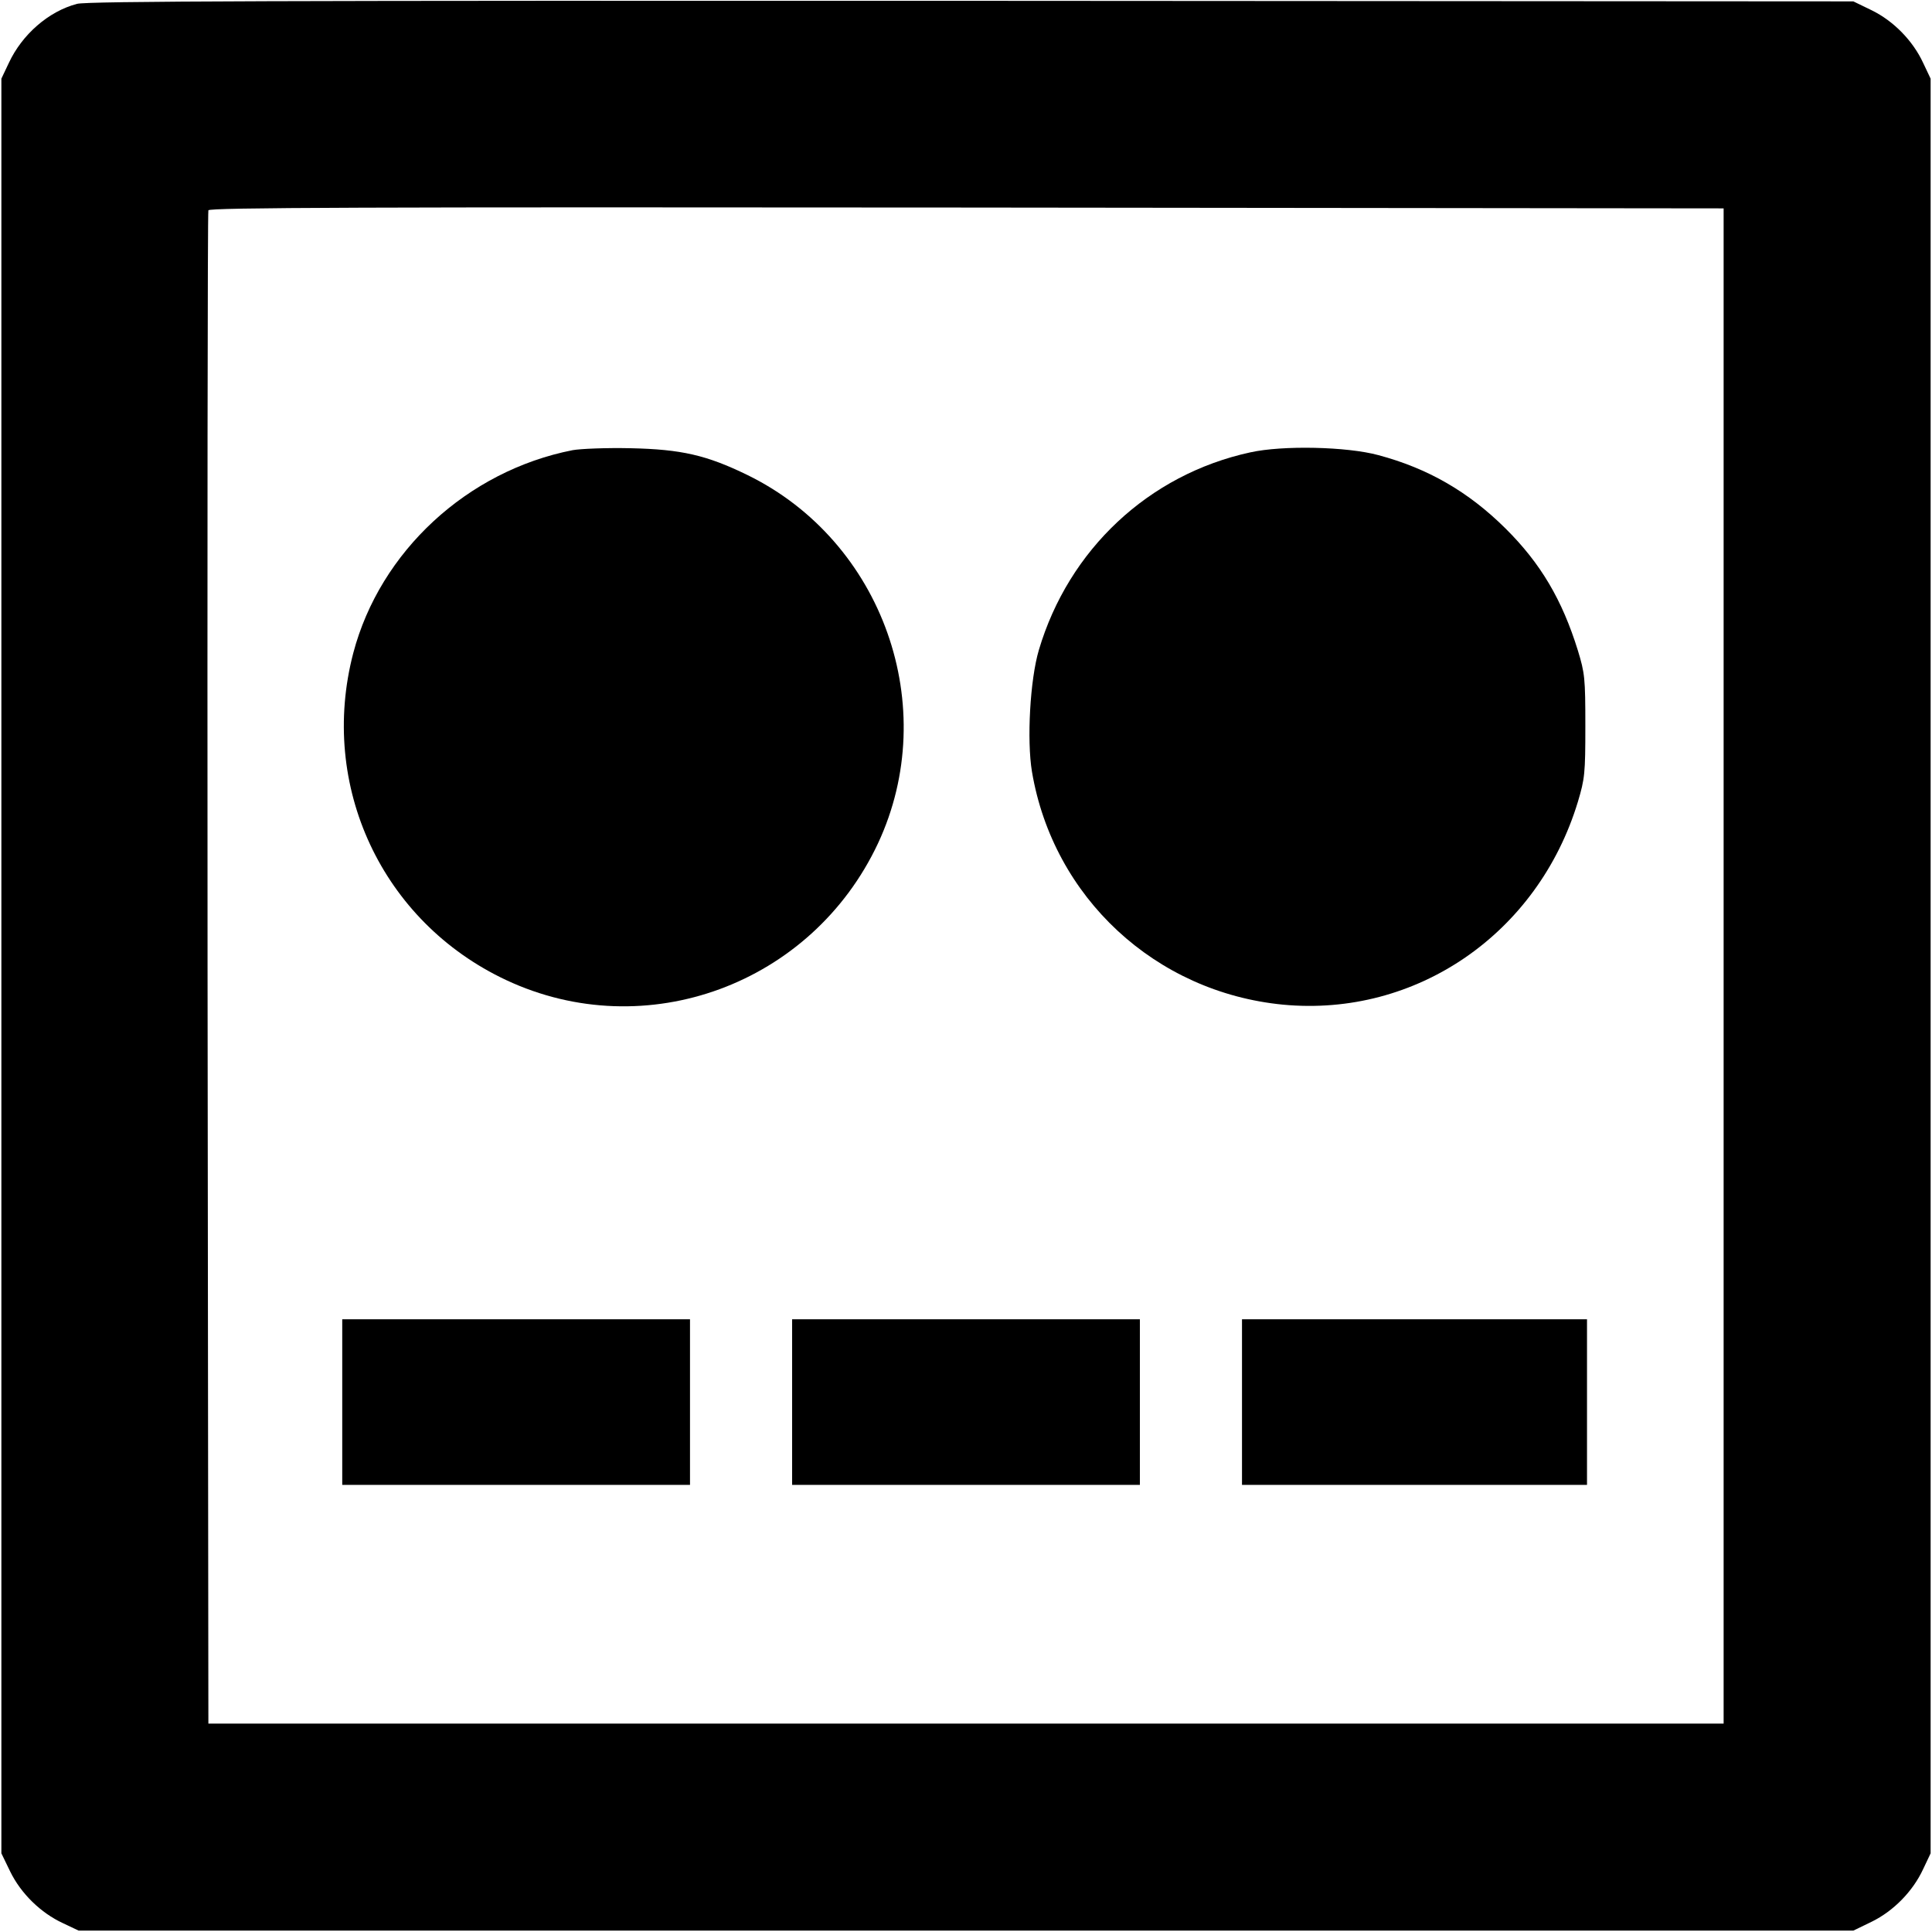 <?xml version="1.0" standalone="no"?>
<!DOCTYPE svg PUBLIC "-//W3C//DTD SVG 20010904//EN"
 "http://www.w3.org/TR/2001/REC-SVG-20010904/DTD/svg10.dtd">
<svg version="1.0" xmlns="http://www.w3.org/2000/svg"
 width="700pt" height="700pt" viewBox="0 0 700 700"
 preserveAspectRatio="xMidYMid meet">
<g transform="translate(0,700) scale(0.1,-0.1)"
fill="#000000" stroke="none">
<path d="M279 6986 c-103 -27 -199 -111 -247 -214 l-27 -57 0 -3215 0 -3215
32 -66 c39 -80 111 -150 191 -187 l57 -27 3215 0 3215 0 66 32 c80 39 150 111
187 191 l27 57 0 3215 0 3215 -27 57 c-37 80 -107 152 -187 191 l-66 32 -3195
2 c-2511 1 -3205 -1 -3241 -11z m5966 -3486 l0 -2745 -2745 0 -2745 0 -3 2735
c-1 1504 0 2741 3 2748 3 10 558 12 2747 10 l2743 -3 0 -2745z"/>
<path d="M2075 5369 c-382 -75 -698 -367 -795 -735 -126 -481 104 -974 554
-1185 506 -237 1107 -16 1347 495 231 494 18 1095 -473 1335 -148 72 -239 93
-423 97 -88 2 -182 -2 -210 -7z"/>
<path d="M4530 5361 c-368 -80 -658 -352 -766 -716 -32 -108 -44 -327 -25
-441 77 -456 447 -799 909 -844 483 -46 924 257 1069 735 25 84 27 102 27 275
0 173 -2 191 -27 273 -57 184 -135 316 -262 442 -134 133 -281 218 -461 266
-114 31 -347 36 -464 10z"/>
<path d="M1240 1920 l0 -300 630 0 630 0 0 300 0 300 -630 0 -630 0 0 -300z"/>
<path d="M2870 1920 l0 -300 630 0 630 0 0 300 0 300 -630 0 -630 0 0 -300z"/>
<path d="M4500 1920 l0 -300 625 0 625 0 0 300 0 300 -625 0 -625 0 0 -300z"/>
</g>
</svg>
